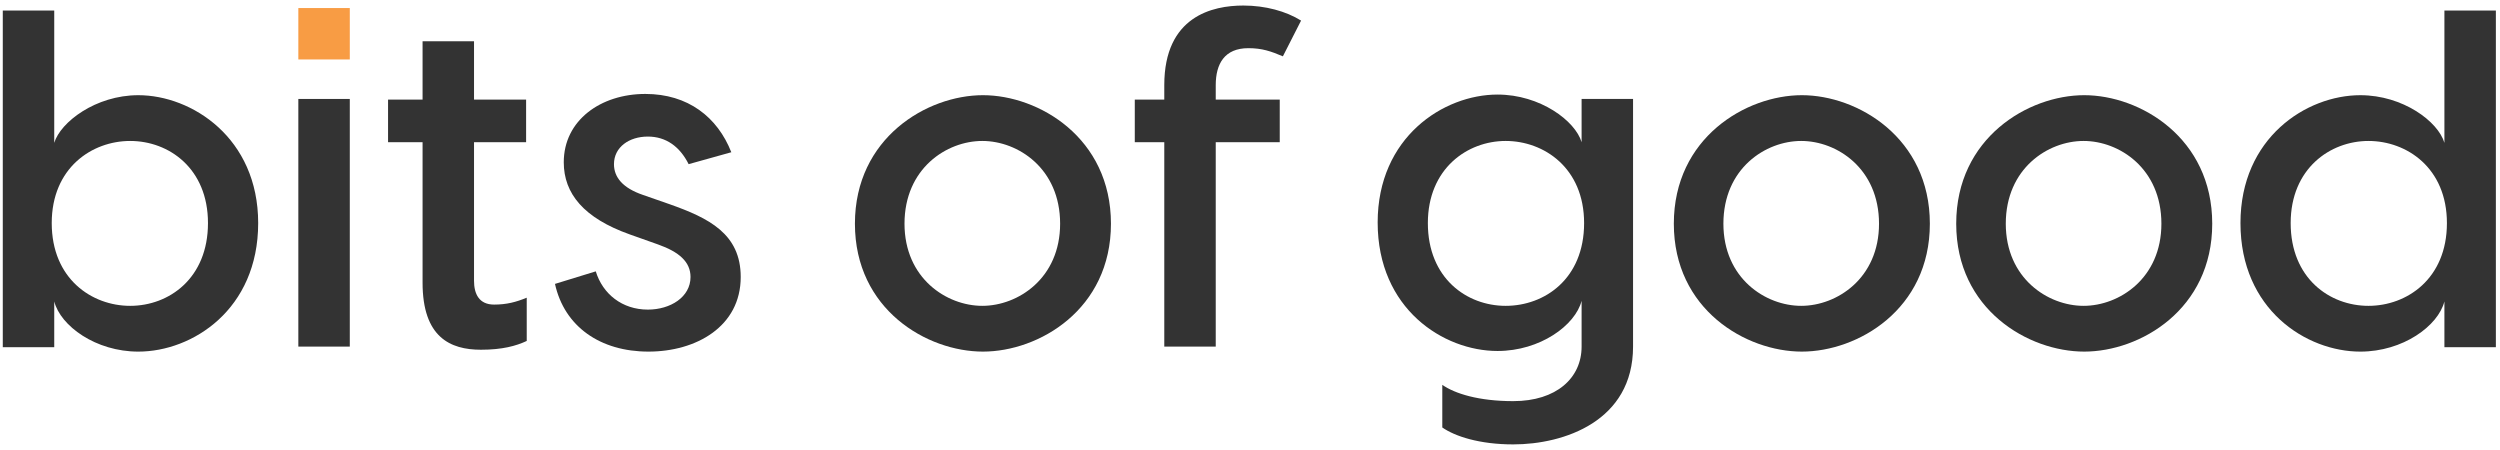 <svg width="361" height="65" viewBox="0 0 361 65" fill="none" xmlns="http://www.w3.org/2000/svg">
<g clip-path="url(#clip0_12301_13112)">
<path d="M37.281 32.214C37.281 44.707 27.767 50.773 19.974 50.773C13.813 50.773 8.739 47.061 7.832 43.53V50.139H0.402V1.524H7.832V20.626C8.739 17.639 13.813 13.746 19.974 13.746C27.677 13.746 37.281 19.902 37.281 32.214ZM30.032 32.214C30.032 24.338 24.414 20.355 18.797 20.355C13.269 20.355 7.47 24.247 7.47 32.214C7.47 40.271 13.269 44.164 18.797 44.164C24.414 44.164 30.032 40.181 30.032 32.214Z" fill="#333333"/>
<path d="M50.51 1.162H43.08V8.586H50.51V1.162Z" fill="#F89C44"/>
<path d="M50.51 14.289H43.08V50.048H50.51V14.289Z" fill="#333333"/>
<path d="M68.449 20.535V40.542C68.449 42.443 69.174 43.982 71.348 43.982C73.16 43.982 74.52 43.62 76.06 42.987V49.233C74.52 49.957 72.526 50.501 69.446 50.501C65.006 50.501 61.019 48.69 61.019 40.814V20.535H56.035V14.379H61.019V5.96H68.449V14.379H75.97V20.535H68.449Z" fill="#333333"/>
<path d="M93.55 19.721C90.831 19.721 88.657 21.259 88.657 23.704C88.657 25.605 89.925 27.144 92.824 28.14L96.721 29.498C102.339 31.489 106.96 33.753 106.96 39.999C106.96 47.151 100.527 50.772 93.64 50.772C86.663 50.772 81.498 47.151 80.139 40.995L86.029 39.184C87.025 42.443 89.834 44.707 93.55 44.707C96.811 44.707 99.711 42.896 99.711 39.999C99.711 37.826 98.08 36.378 94.999 35.291L90.922 33.843C84.307 31.489 81.407 27.959 81.407 23.432C81.407 17.367 86.754 13.565 93.187 13.565C99.349 13.565 103.607 16.914 105.601 21.984L99.439 23.704C98.17 21.169 96.177 19.721 93.55 19.721Z" fill="#333333"/>
<path d="M160.421 32.304C160.421 44.706 150.001 50.772 141.936 50.772C133.872 50.772 123.451 44.706 123.451 32.304C123.451 19.901 133.872 13.745 141.936 13.745C150.001 13.745 160.421 19.901 160.421 32.304ZM130.61 32.304C130.61 40.18 136.681 44.163 141.846 44.163C147.01 44.163 153.082 40.18 153.082 32.304C153.082 24.337 147.01 20.354 141.846 20.354C136.681 20.354 130.61 24.337 130.61 32.304Z" fill="#333333"/>
<path d="M175.552 12.297V14.379H184.795V20.535H175.552V50.048H168.122V20.535H163.863V14.379H168.122V12.297C168.122 2.339 175.099 0.8 179.539 0.8C182.71 0.8 185.701 1.615 187.875 2.973L185.248 8.133C183.526 7.408 182.257 6.956 180.264 6.956C176.821 6.956 175.552 9.219 175.552 12.297Z" fill="#333333"/>
<path d="M235.813 14.289V50.048C235.813 60.821 225.845 64.171 218.506 64.171C213.613 64.171 210.079 62.994 208.267 61.727V55.571C210.079 56.838 213.522 57.924 218.506 57.924C224.758 57.924 228.383 54.575 228.383 50.048V43.44C227.477 46.97 222.402 50.682 216.241 50.682C208.448 50.682 198.934 44.616 198.934 32.123C198.934 19.811 208.448 13.655 216.241 13.655C222.402 13.655 227.477 17.457 228.383 20.535V14.289H235.813ZM228.745 32.214C228.745 24.247 222.946 20.354 217.418 20.354C211.892 20.354 206.183 24.338 206.183 32.214C206.183 40.181 211.801 44.164 217.418 44.164C223.037 44.164 228.745 40.271 228.745 32.214Z" fill="#333333"/>
<path d="M278.671 32.304C278.671 44.706 268.25 50.772 260.186 50.772C252.122 50.772 241.701 44.706 241.701 32.304C241.701 19.901 252.122 13.745 260.186 13.745C268.25 13.745 278.671 19.901 278.671 32.304ZM248.859 32.304C248.859 40.18 254.93 44.163 260.095 44.163C265.26 44.163 271.331 40.18 271.331 32.304C271.331 24.337 265.26 20.354 260.095 20.354C254.93 20.354 248.859 24.337 248.859 32.304Z" fill="#333333"/>
<path d="M319.446 32.304C319.446 44.706 309.026 50.772 300.961 50.772C292.897 50.772 282.477 44.706 282.477 32.304C282.477 19.901 292.897 13.745 300.961 13.745C309.026 13.745 319.446 19.901 319.446 32.304ZM289.635 32.304C289.635 40.18 295.706 44.163 300.87 44.163C306.036 44.163 312.106 40.18 312.106 32.304C312.106 24.337 306.036 20.354 300.87 20.354C295.706 20.354 289.635 24.337 289.635 32.304Z" fill="#333333"/>
<path d="M360.403 1.524V50.139H352.973V43.53C352.067 47.061 346.992 50.773 340.83 50.773C333.038 50.773 323.523 44.707 323.523 32.214C323.523 19.902 333.038 13.746 340.83 13.746C346.992 13.746 352.067 17.548 352.973 20.626V1.524H360.403ZM353.335 32.214C353.335 24.247 347.536 20.355 342.008 20.355C336.481 20.355 330.773 24.338 330.773 32.214C330.773 40.181 336.39 44.164 342.008 44.164C347.536 44.164 353.335 40.271 353.335 32.214Z" fill="#333333"/>
</g>
<defs>
<clipPath id="clip0_12301_13112">
<rect width="360" height="63.371" fill="white" transform="translate(0.402 0.8)"/>
</clipPath>
</defs>
</svg>
